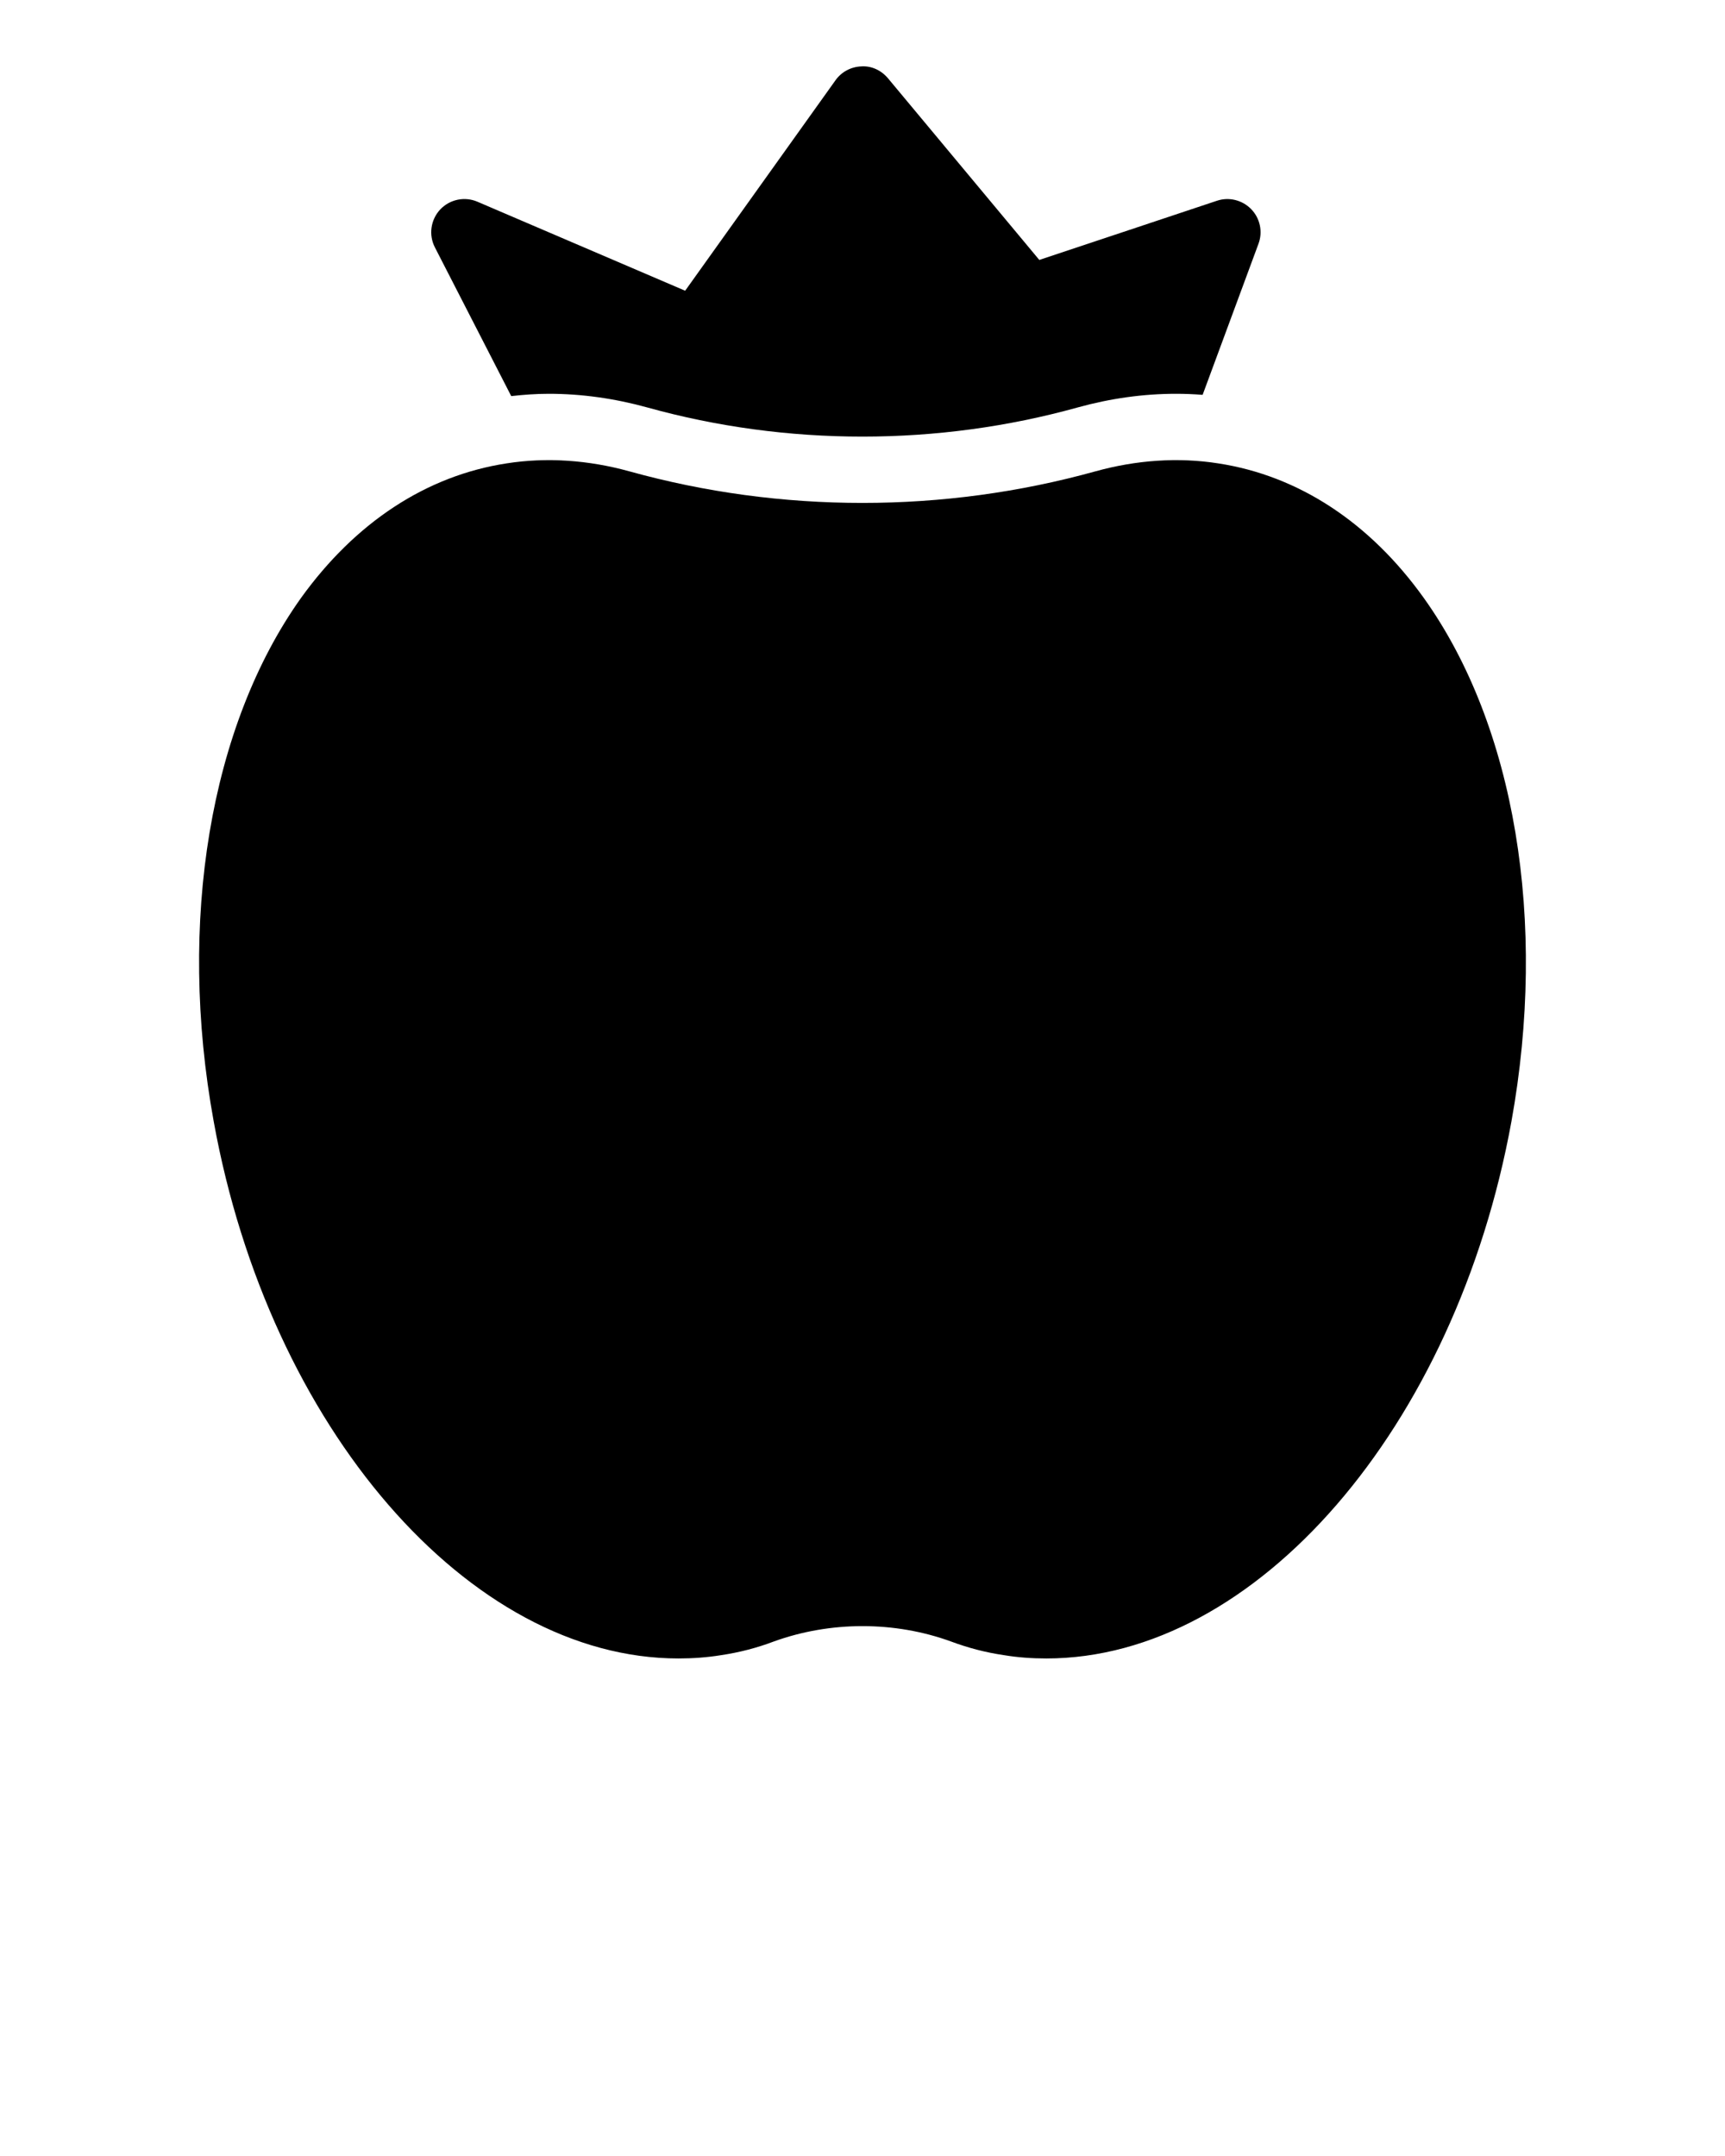 <svg xmlns="http://www.w3.org/2000/svg" xmlns:xlink="http://www.w3.org/1999/xlink" version="1.1" x="0px" y="0px" viewBox="0 0 52 65" enable-background="new 0 0 52 52" xml:space="preserve"><g><path d="M15.411,11.942c0.372-0.042,0.75-0.07,1.132-0.07   c0.981,0,1.979,0.139,2.964,0.411c2.101,0.584,4.284,0.88,6.49,0.88   s4.39-0.296,6.49-0.879c0.985-0.273,1.982-0.412,2.964-0.412   c0.268,0,0.536,0.011,0.802,0.032l1.684-4.555   c0.134-0.36,0.049-0.766-0.219-1.042S37.048,5.93,36.683,6.053l-5.353,1.784   l-4.562-5.477c-0.198-0.237-0.497-0.381-0.806-0.358   c-0.31,0.012-0.597,0.166-0.776,0.418l-4.532,6.345l-6.261-2.683   c-0.386-0.166-0.837-0.072-1.125,0.236c-0.287,0.309-0.351,0.765-0.158,1.14   L15.411,11.942z"/><path d="M42.922,18.03c-1.63-2.28-3.78-3.69-6.2-4.06   c-1.21-0.19-2.47-0.1-3.7,0.24c-4.57,1.27-9.48,1.27-14.05,0   c-1.23-0.34-2.49-0.43-3.7-0.24c-2.42,0.37-4.56,1.78-6.2,4.06   c-2.74,3.85-3.73,9.75-2.63,15.78c1.67,9.23,7.7,16.19,14.01,16.19   c0.43,0,0.86-0.03,1.29-0.1c0.54-0.08,1.08-0.22,1.58-0.41   c1.71-0.62,3.65-0.62,5.35,0c0.51,0.19,1.04,0.33,1.59,0.41   c0.42,0.07,0.85,0.1,1.28,0.1c6.32,0,12.34-6.96,14.02-16.19   C46.652,27.78,45.672,21.88,42.922,18.03z"/></g></svg>